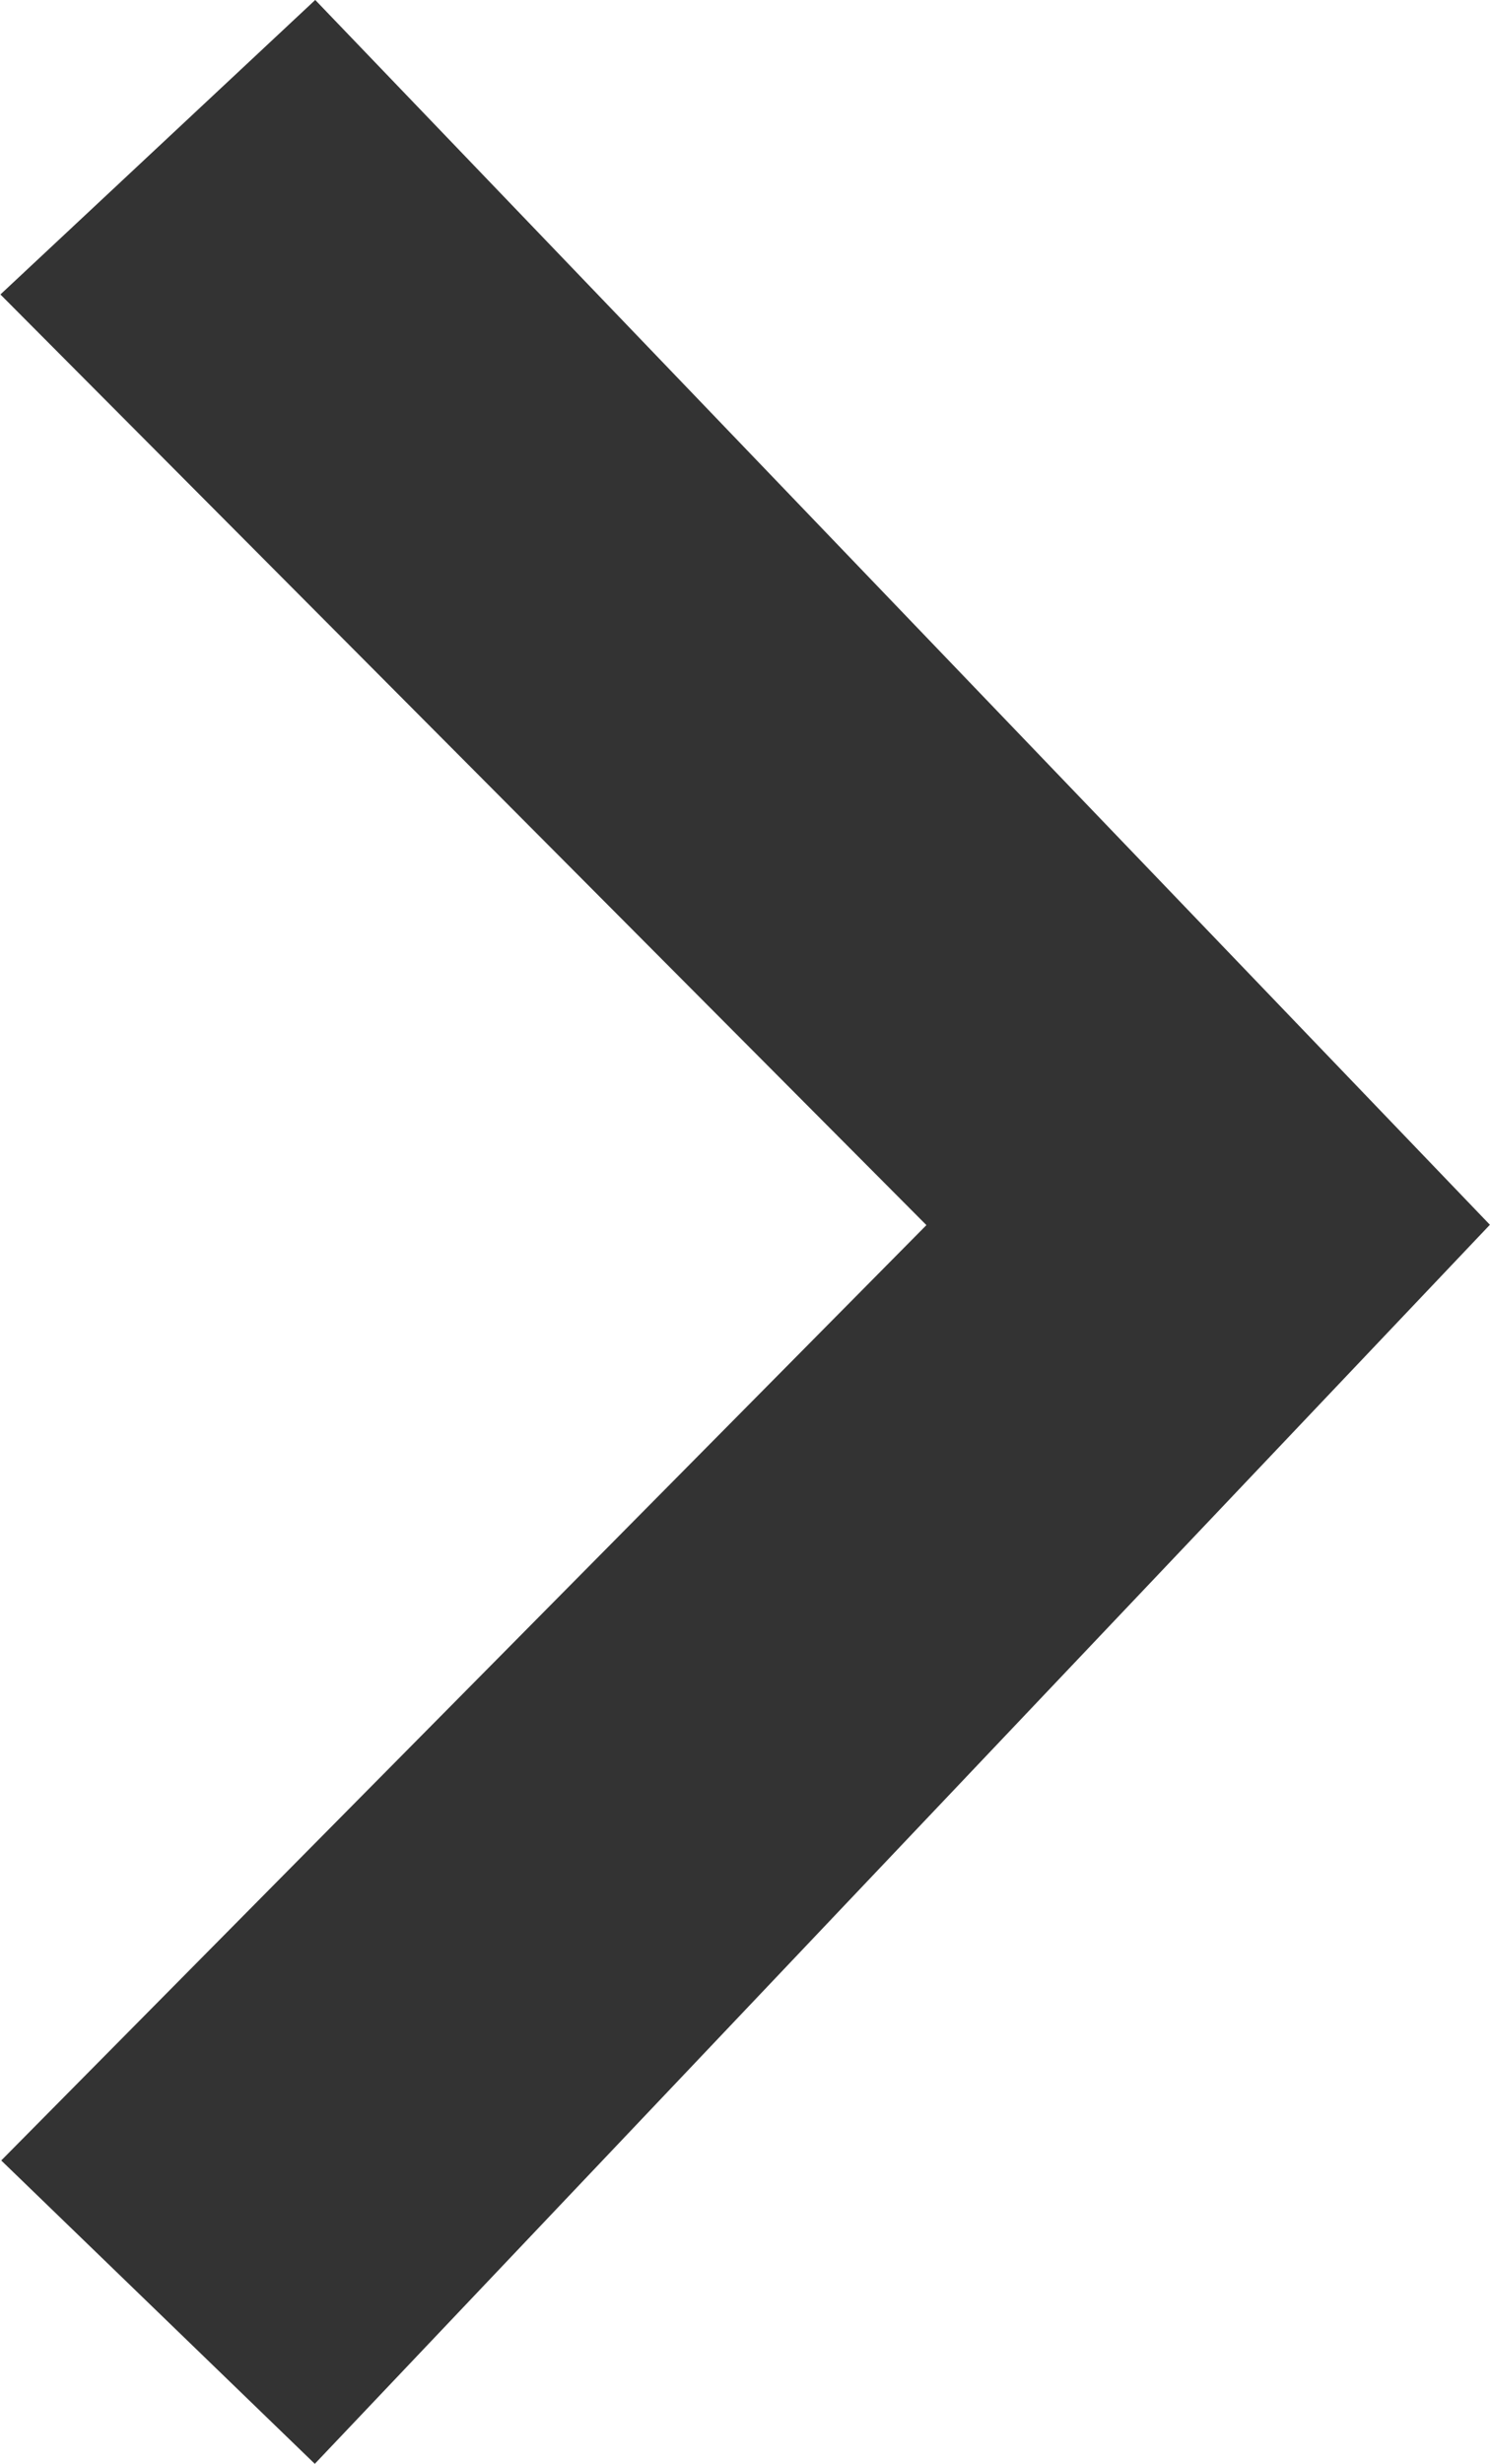 <svg xmlns="http://www.w3.org/2000/svg" width="6.478" height="10.706" viewBox="0 0 6.478 10.706"><defs><style>.a{fill:#333;stroke:#333;stroke-width:0.5px;}</style></defs><path class="a" d="M1919.29,1949.138l4.771,4.972-4.771,5.028-1-.967,4.019-4.061-4.019-4.037Z" transform="translate(-1917.929 -1948.787)"/></svg>
